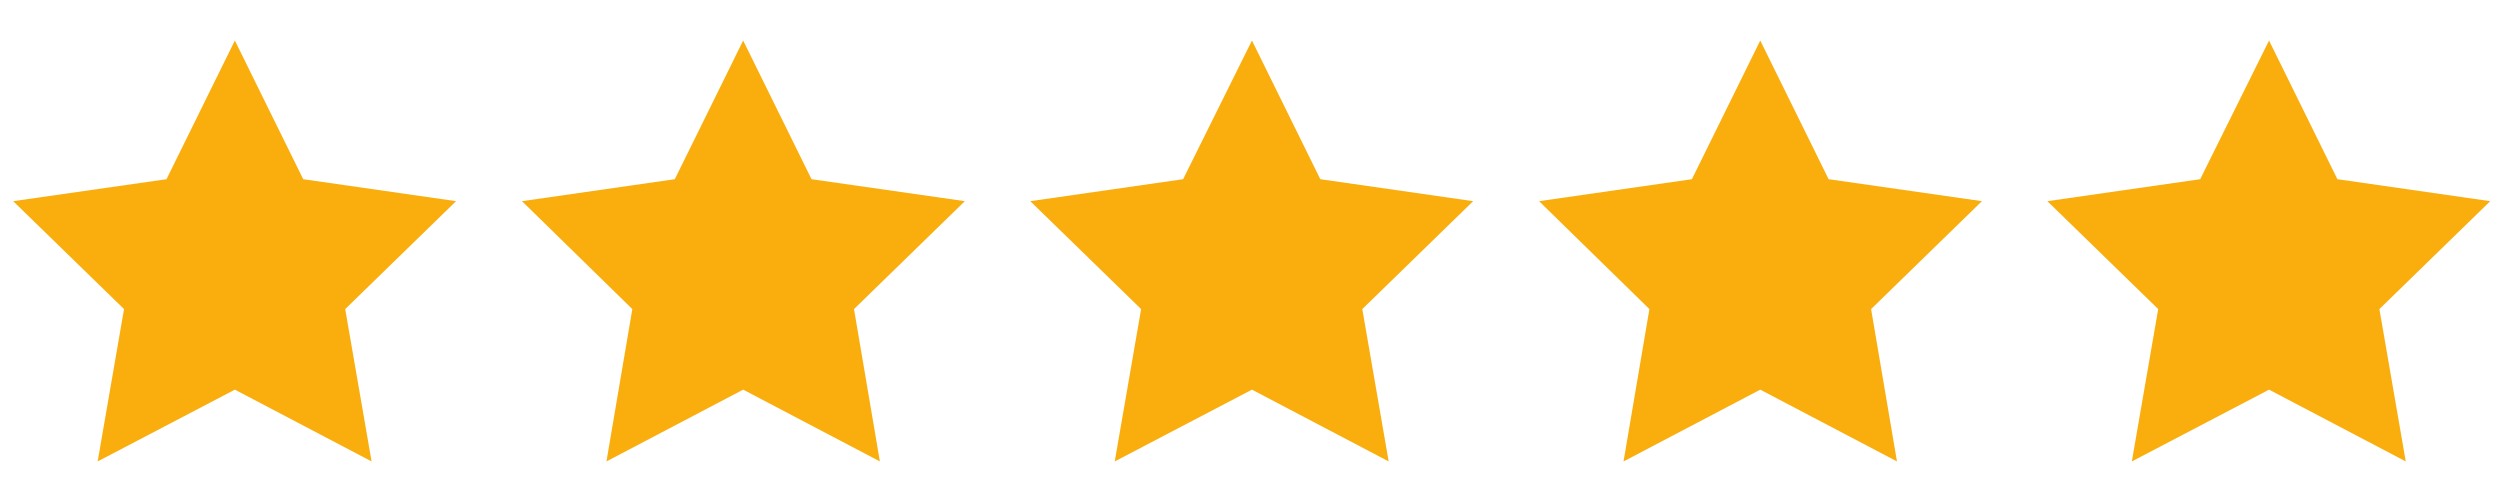 <?xml version="1.0" encoding="UTF-8"?>
<svg id="_Слой_1" data-name="Слой_1" xmlns="http://www.w3.org/2000/svg" version="1.1" viewBox="0 0 512 99">
  <!-- Generator: Adobe Illustrator 29.7.1, SVG Export Plug-In . SVG Version: 2.1.1 Build 8)  -->
  <defs>
    <style>
      .st0 {
        fill: #f9ae0e;
      }
    </style>
  </defs>
  <path class="st0" d="M48.1,8.3l14,28.4,31.3,4.5-22.7,22.1,5.4,31.2-28-14.7-28.1,14.7,5.4-31.2L2.7,41.2l31.4-4.5,14-28.4Z"/>
  <path class="st0" d="M152.2,8.3l14,28.4,31.4,4.5-22.7,22.1,5.3,31.2-28-14.7-28,14.7,5.3-31.2-22.6-22.1,31.3-4.5,14-28.4Z"/>
  <path class="st0" d="M256.4,8.3l14,28.4,31.3,4.5-22.7,22.1,5.4,31.2-28-14.7-28.1,14.7,5.4-31.2-22.7-22.1,31.3-4.5,14.1-28.4Z"/>
  <path class="st0" d="M360.5,8.3l14,28.4,31.4,4.5-22.7,22.1,5.3,31.2-28-14.7-28,14.7,5.3-31.2-22.6-22.1,31.3-4.5,14-28.4Z"/>
  <path class="st0" d="M464.7,8.3l14,28.4,31.3,4.5-22.7,22.1,5.4,31.2-28-14.7-28.1,14.7,5.4-31.2-22.7-22.1,31.3-4.5,14.1-28.4Z"/>
</svg>